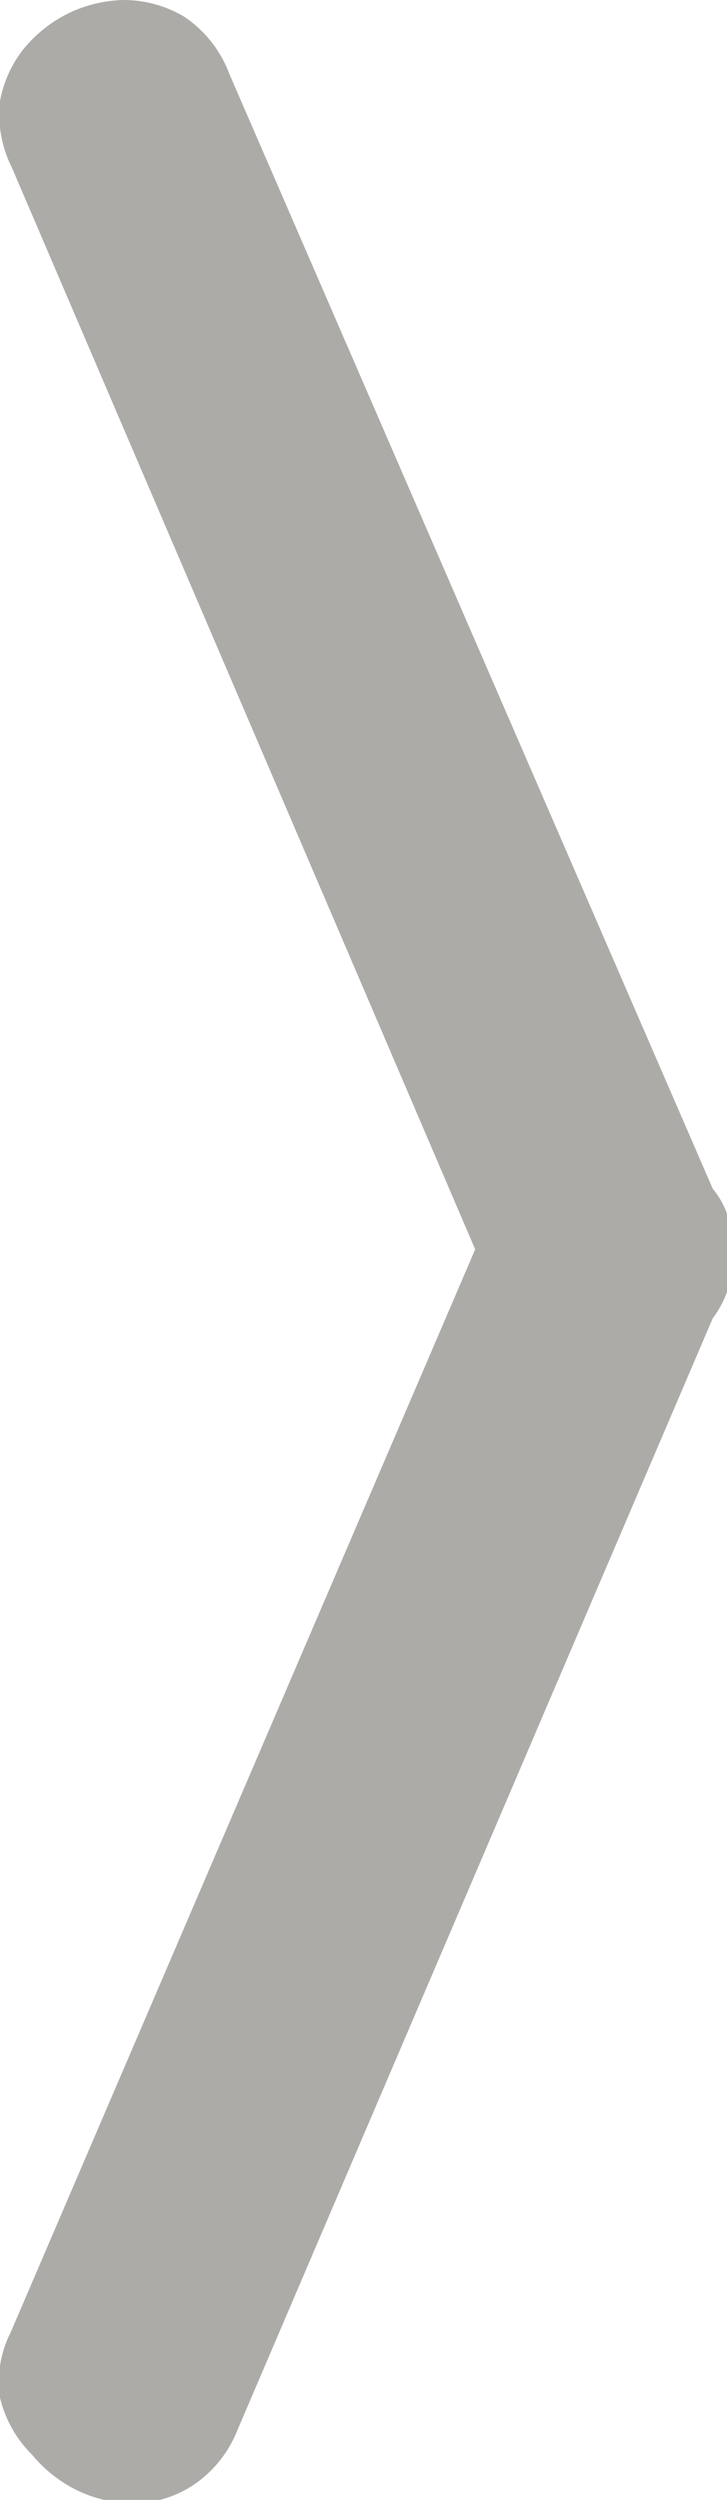 <svg xmlns="http://www.w3.org/2000/svg" viewBox="0 0 6.12 21.03"><defs><style>.cls-1{fill:#adaba8;}</style></defs><title>arrow-right</title><g id="Calque_2" data-name="Calque 2"><g id="Calque_1-2" data-name="Calque 1"><path class="cls-1" d="M1.93.62,6,10a.7.7,0,0,1,.13.24.6.6,0,0,1,0,.3.6.6,0,0,1,0,.3.85.85,0,0,1-.13.25l-4,9.35a1,1,0,0,1-.38.47.94.94,0,0,1-.5.15,1.12,1.12,0,0,1-.47-.11,1.15,1.15,0,0,1-.38-.3A1,1,0,0,1,0,20.17a.92.92,0,0,1,.09-.55L4,10.51.1,1.41A1,1,0,0,1,0,.85,1,1,0,0,1,.2.41,1.15,1.15,0,0,1,.58.11,1.12,1.12,0,0,1,1.05,0a1,1,0,0,1,.5.14A1,1,0,0,1,1.93.62Z"/></g></g></svg>